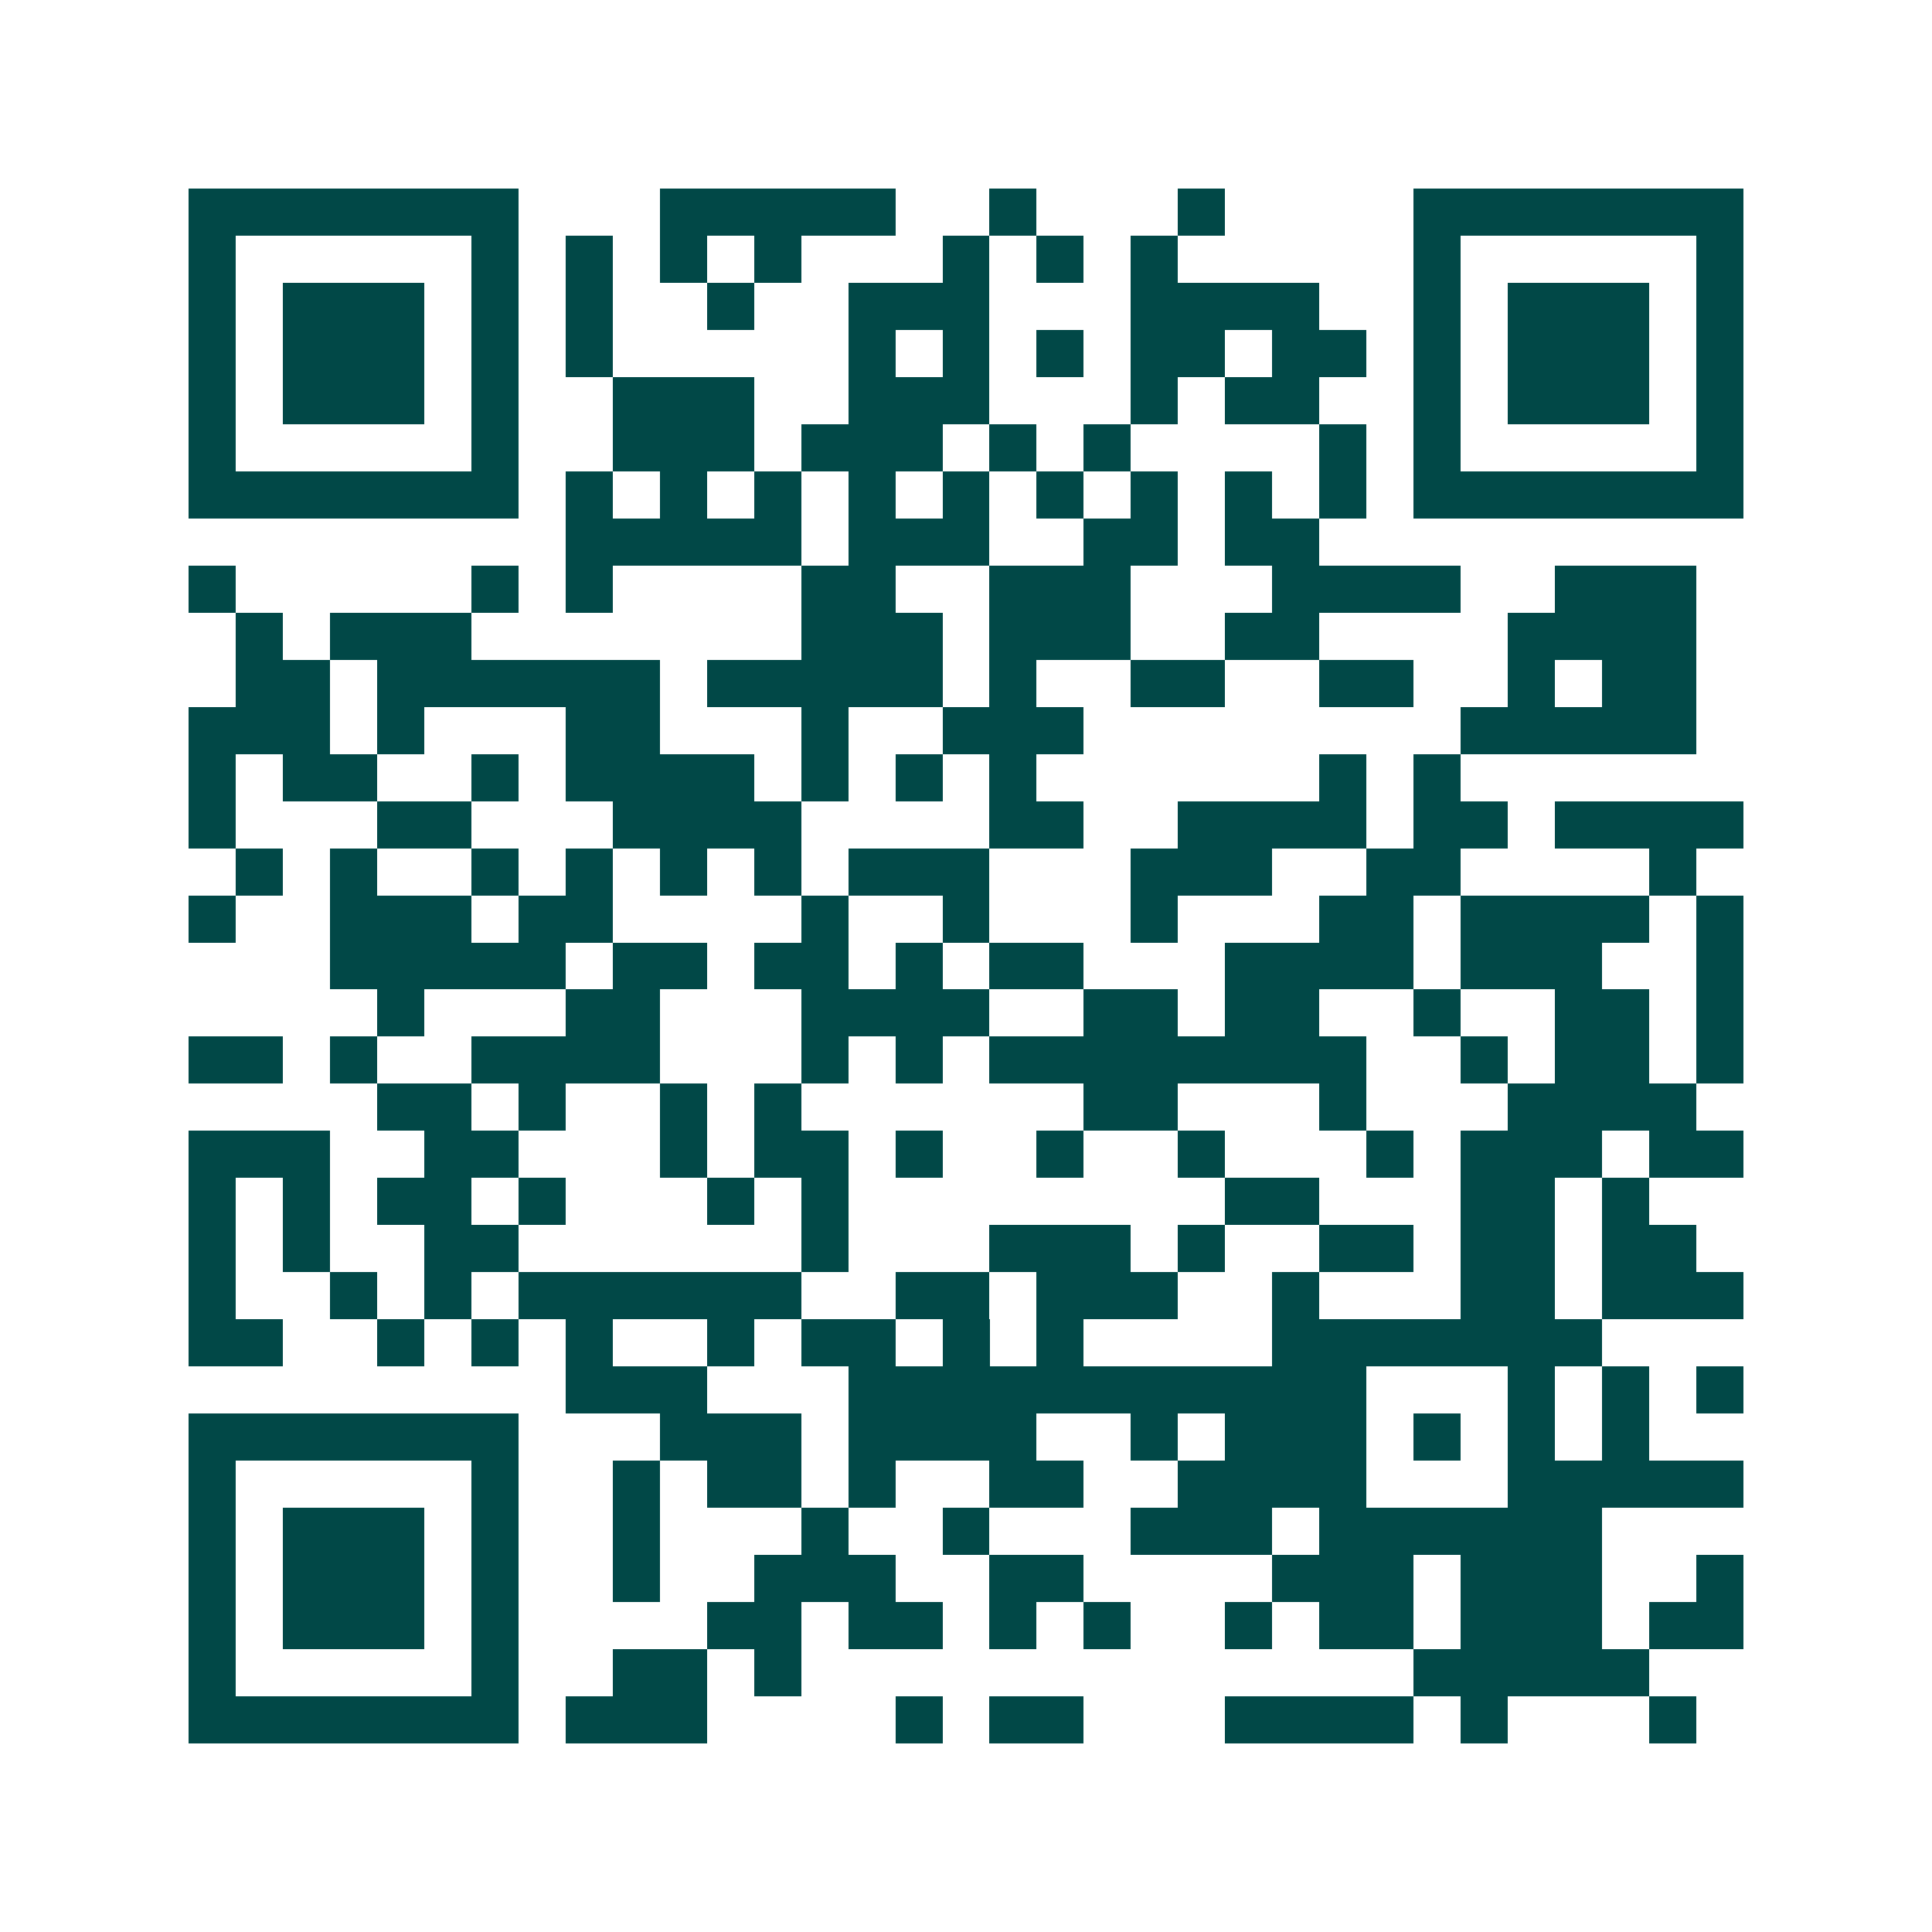 <svg xmlns="http://www.w3.org/2000/svg" width="200" height="200" viewBox="0 0 41 41" shape-rendering="crispEdges"><path fill="#ffffff" d="M0 0h41v41H0z"/><path stroke="#014847" d="M4 4.5h7m3 0h5m2 0h1m3 0h1m4 0h7M4 5.5h1m5 0h1m1 0h1m1 0h1m1 0h1m3 0h1m1 0h1m1 0h1m5 0h1m5 0h1M4 6.5h1m1 0h3m1 0h1m1 0h1m2 0h1m2 0h3m3 0h4m2 0h1m1 0h3m1 0h1M4 7.5h1m1 0h3m1 0h1m1 0h1m5 0h1m1 0h1m1 0h1m1 0h2m1 0h2m1 0h1m1 0h3m1 0h1M4 8.5h1m1 0h3m1 0h1m2 0h3m2 0h3m3 0h1m1 0h2m2 0h1m1 0h3m1 0h1M4 9.5h1m5 0h1m2 0h3m1 0h3m1 0h1m1 0h1m4 0h1m1 0h1m5 0h1M4 10.5h7m1 0h1m1 0h1m1 0h1m1 0h1m1 0h1m1 0h1m1 0h1m1 0h1m1 0h1m1 0h7M12 11.5h5m1 0h3m2 0h2m1 0h2M4 12.5h1m5 0h1m1 0h1m4 0h2m2 0h3m3 0h4m2 0h3M5 13.5h1m1 0h3m7 0h3m1 0h3m2 0h2m4 0h4M5 14.5h2m1 0h6m1 0h5m1 0h1m2 0h2m2 0h2m2 0h1m1 0h2M4 15.5h3m1 0h1m3 0h2m3 0h1m2 0h3m8 0h5M4 16.5h1m1 0h2m2 0h1m1 0h4m1 0h1m1 0h1m1 0h1m6 0h1m1 0h1M4 17.5h1m3 0h2m3 0h4m4 0h2m2 0h4m1 0h2m1 0h4M5 18.5h1m1 0h1m2 0h1m1 0h1m1 0h1m1 0h1m1 0h3m3 0h3m2 0h2m4 0h1M4 19.5h1m2 0h3m1 0h2m4 0h1m2 0h1m3 0h1m3 0h2m1 0h4m1 0h1M7 20.5h5m1 0h2m1 0h2m1 0h1m1 0h2m3 0h4m1 0h3m2 0h1M8 21.5h1m3 0h2m3 0h4m2 0h2m1 0h2m2 0h1m2 0h2m1 0h1M4 22.5h2m1 0h1m2 0h4m3 0h1m1 0h1m1 0h8m2 0h1m1 0h2m1 0h1M8 23.5h2m1 0h1m2 0h1m1 0h1m6 0h2m3 0h1m3 0h4M4 24.5h3m2 0h2m3 0h1m1 0h2m1 0h1m2 0h1m2 0h1m3 0h1m1 0h3m1 0h2M4 25.5h1m1 0h1m1 0h2m1 0h1m3 0h1m1 0h1m8 0h2m3 0h2m1 0h1M4 26.5h1m1 0h1m2 0h2m6 0h1m3 0h3m1 0h1m2 0h2m1 0h2m1 0h2M4 27.5h1m2 0h1m1 0h1m1 0h6m2 0h2m1 0h3m2 0h1m3 0h2m1 0h3M4 28.5h2m2 0h1m1 0h1m1 0h1m2 0h1m1 0h2m1 0h1m1 0h1m4 0h7M12 29.5h3m3 0h11m3 0h1m1 0h1m1 0h1M4 30.5h7m3 0h3m1 0h4m2 0h1m1 0h3m1 0h1m1 0h1m1 0h1M4 31.5h1m5 0h1m2 0h1m1 0h2m1 0h1m2 0h2m2 0h4m3 0h5M4 32.5h1m1 0h3m1 0h1m2 0h1m3 0h1m2 0h1m3 0h3m1 0h6M4 33.5h1m1 0h3m1 0h1m2 0h1m2 0h3m2 0h2m4 0h3m1 0h3m2 0h1M4 34.5h1m1 0h3m1 0h1m4 0h2m1 0h2m1 0h1m1 0h1m2 0h1m1 0h2m1 0h3m1 0h2M4 35.5h1m5 0h1m2 0h2m1 0h1m13 0h5M4 36.5h7m1 0h3m4 0h1m1 0h2m3 0h4m1 0h1m3 0h1"/></svg>
